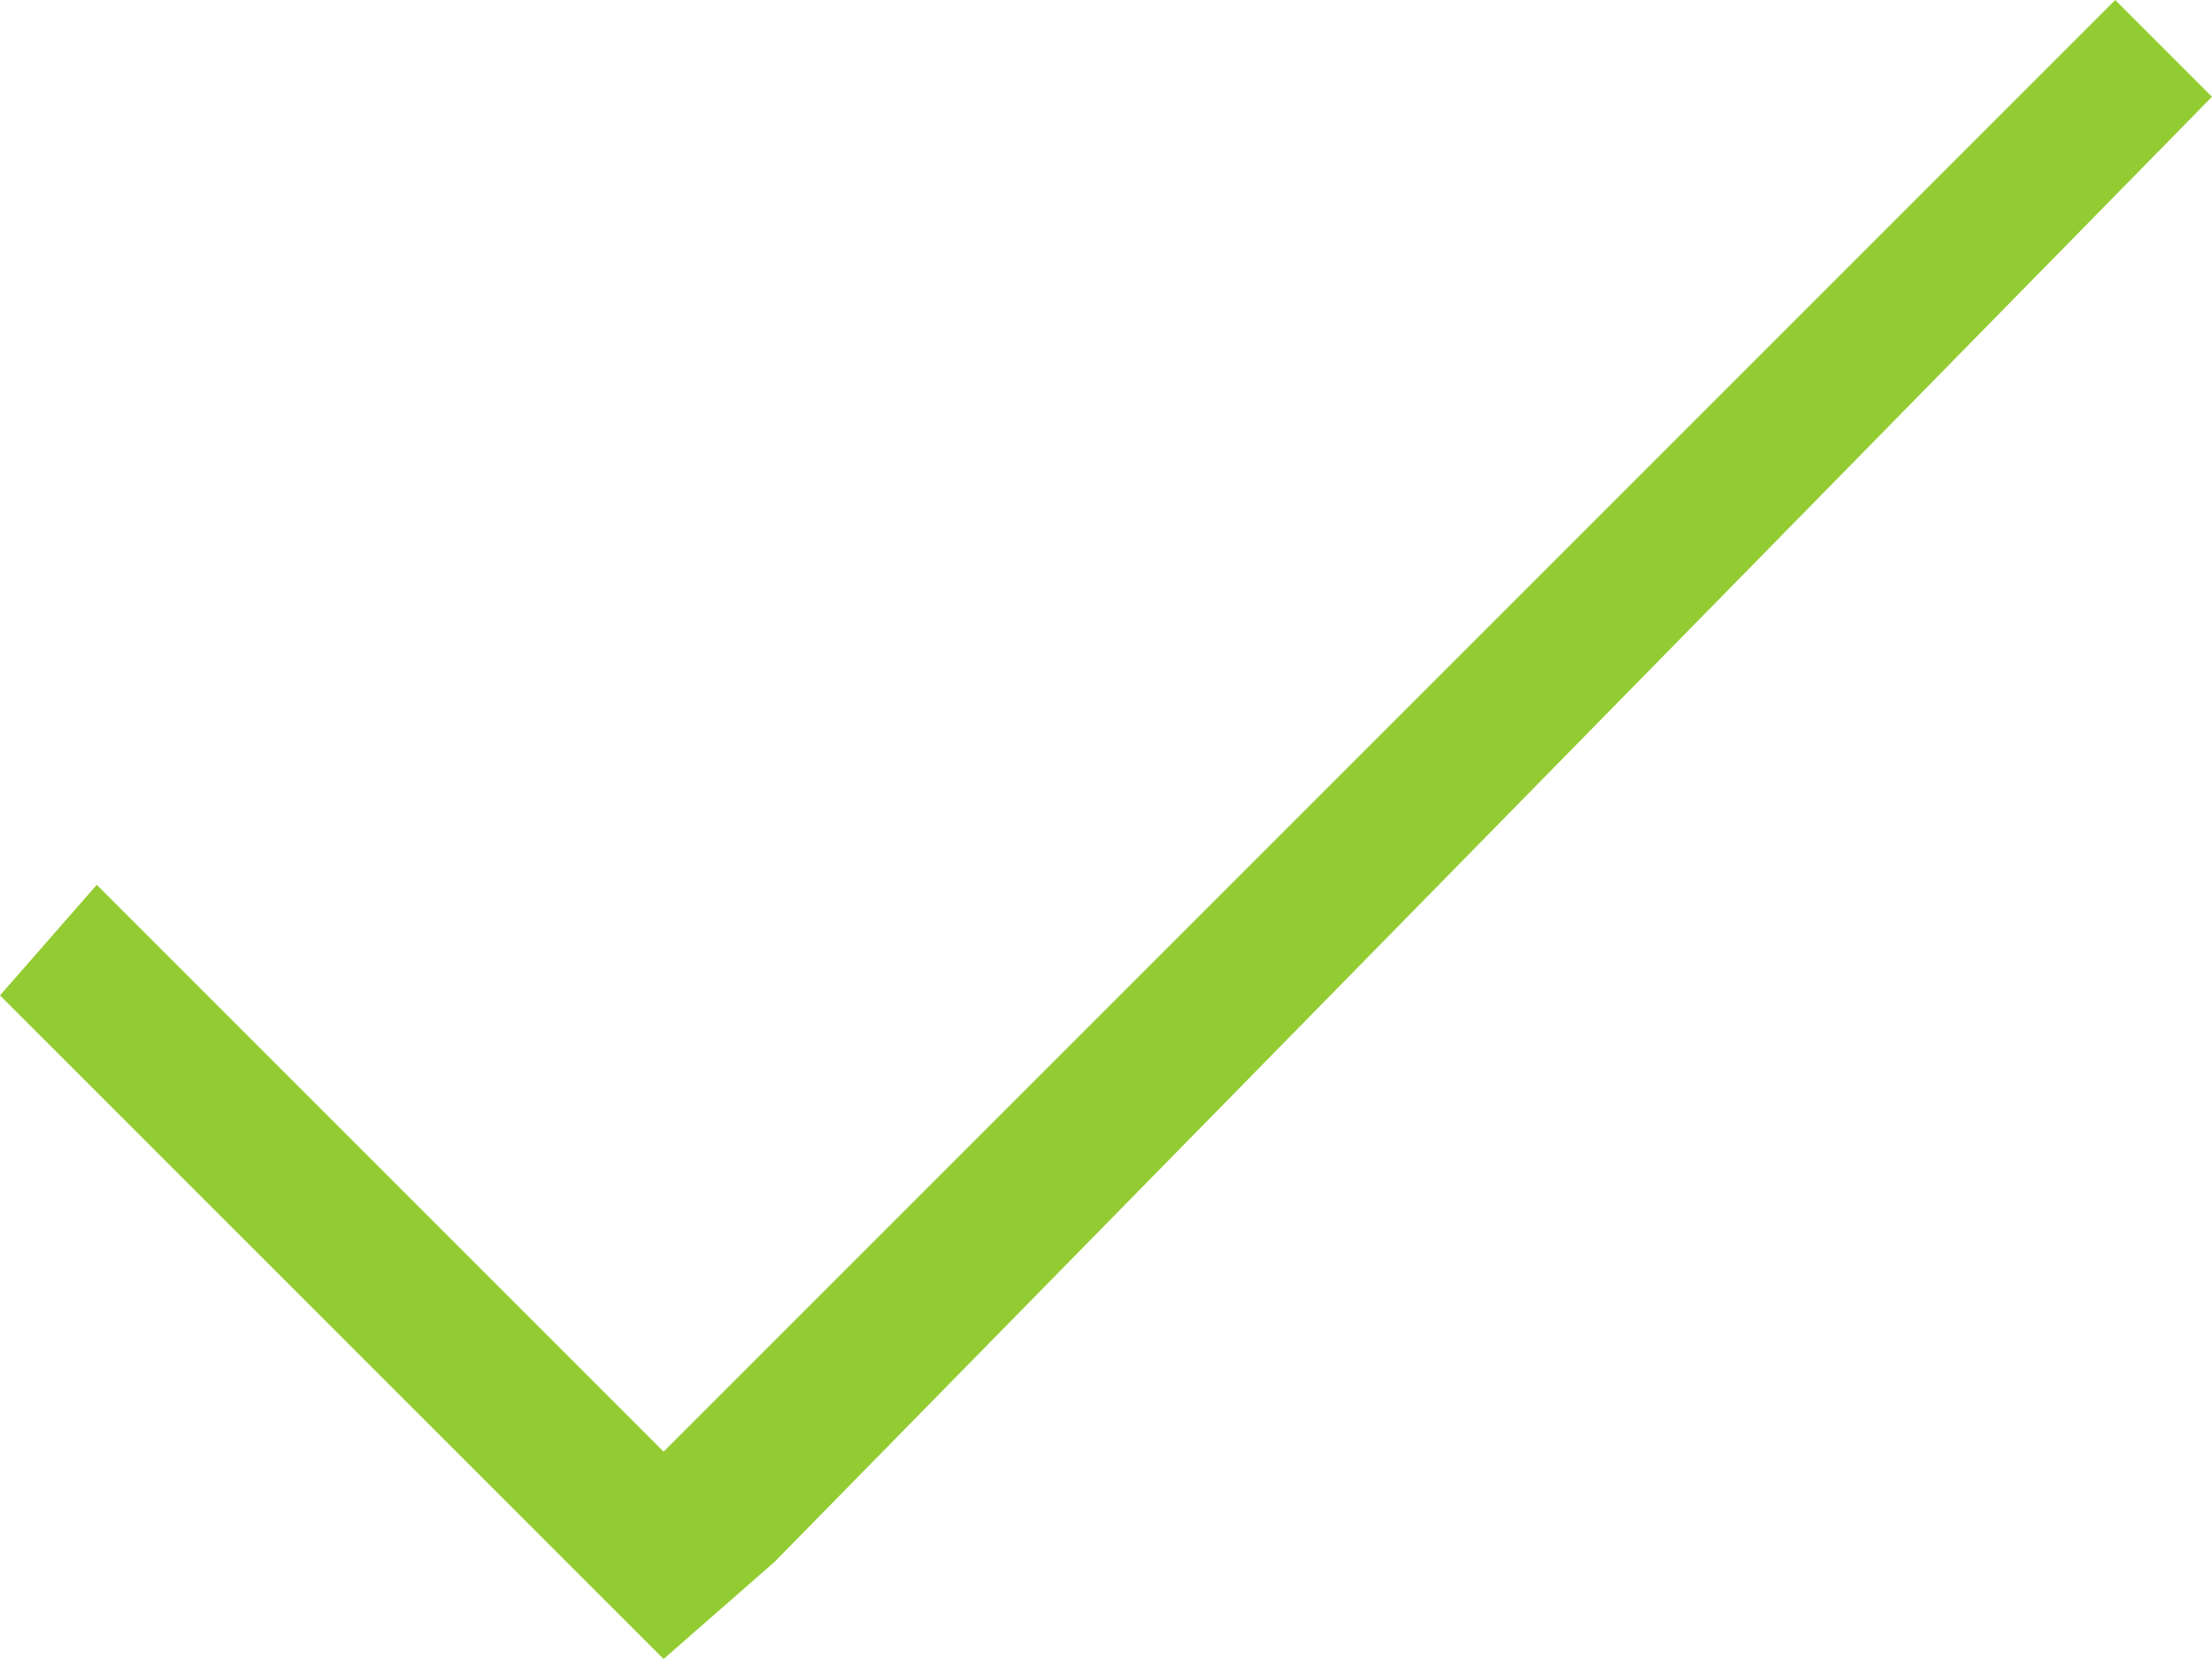 <?xml version="1.0" encoding="utf-8"?>
<!-- Generator: Adobe Illustrator 23.0.6, SVG Export Plug-In . SVG Version: 6.00 Build 0)  -->
<svg version="1.1" id="Layer_1" xmlns="http://www.w3.org/2000/svg" xmlns:xlink="http://www.w3.org/1999/xlink" x="0px" y="0px"
	 viewBox="0 0 16 12" style="enable-background:new 0 0 16 12;" xml:space="preserve">
<style type="text/css">
	.st0{fill:#93CC32;}
</style>
<polygon class="st0" points="16,0.7 15.3,0 4.8,10.5 0.7,6.4 0,7.2 4.8,12 5.6,11.3 5.6,11.3 "/>
</svg>
